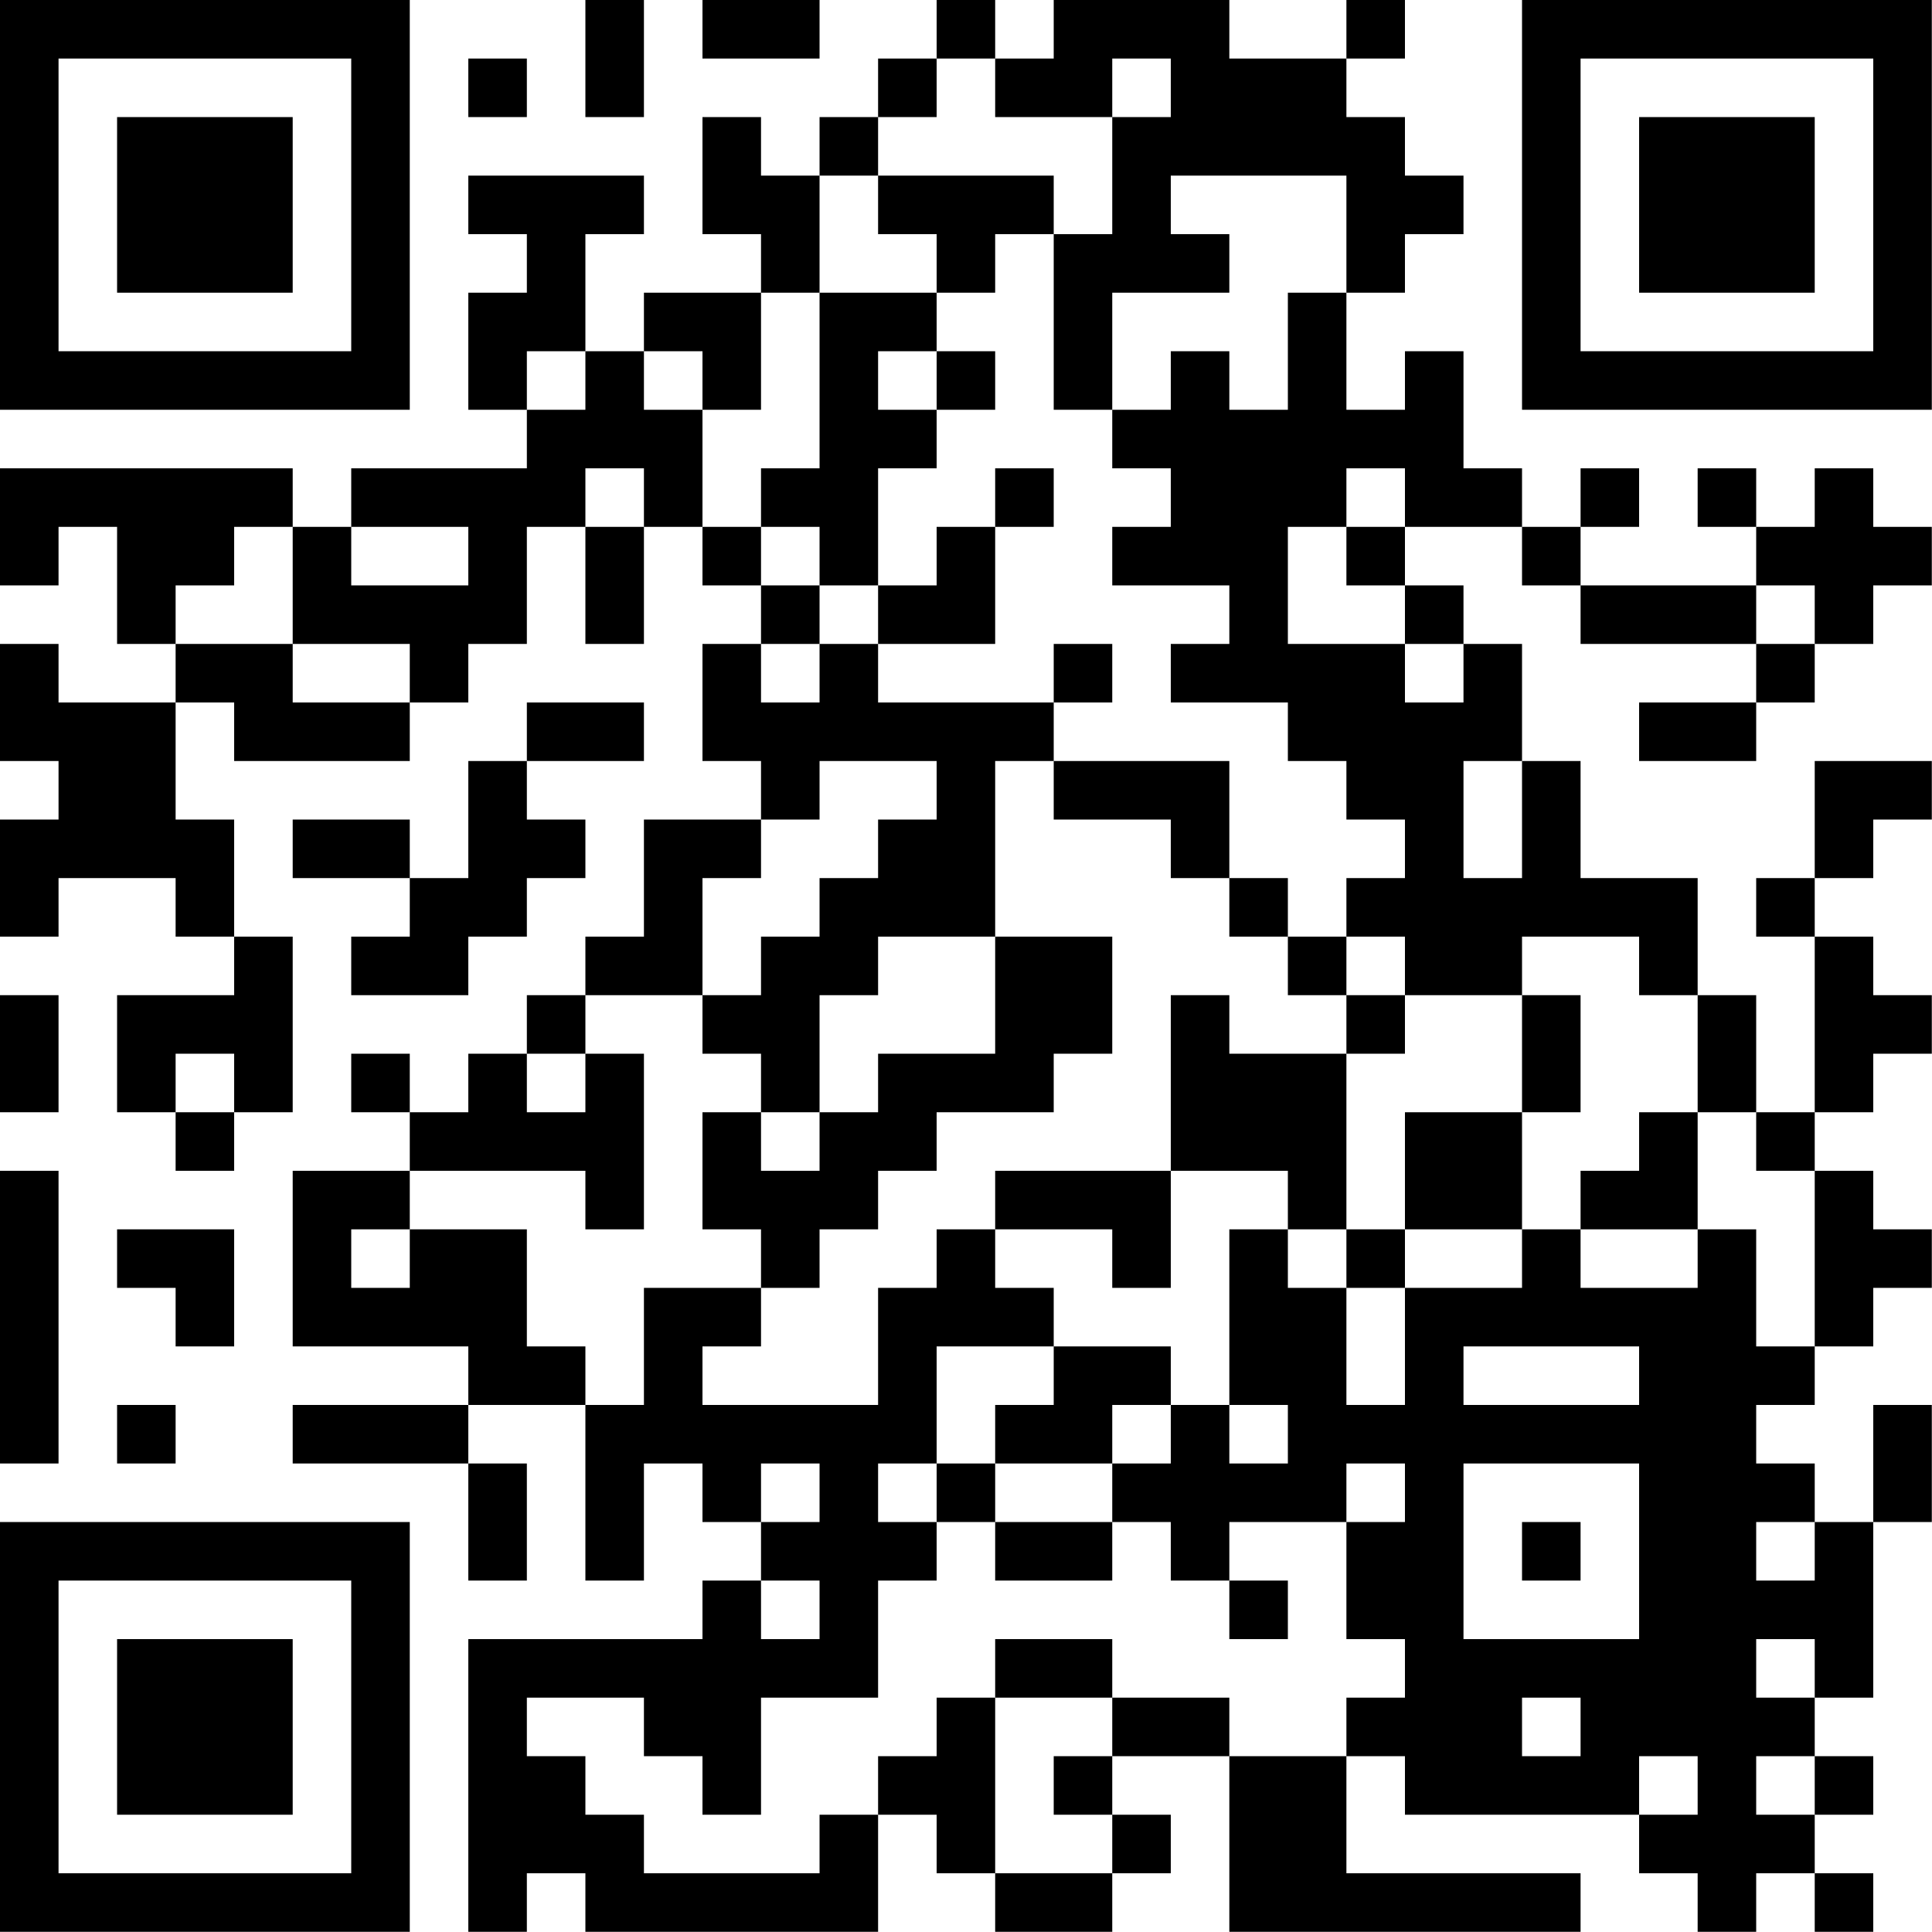 <?xml version="1.0" encoding="UTF-8"?>
<svg xmlns="http://www.w3.org/2000/svg" version="1.1" width="100" height="100" viewBox="0 0 100 100"><rect x="0" y="0" width="100" height="100" fill="#ffffff"/><g transform="scale(3.03)"><g transform="translate(0,0)"><path fill-rule="evenodd" d="M10 0L10 2L11 2L11 0ZM12 0L12 1L14 1L14 0ZM16 0L16 1L15 1L15 2L14 2L14 3L13 3L13 2L12 2L12 4L13 4L13 5L11 5L11 6L10 6L10 4L11 4L11 3L8 3L8 4L9 4L9 5L8 5L8 7L9 7L9 8L6 8L6 9L5 9L5 8L0 8L0 10L1 10L1 9L2 9L2 11L3 11L3 12L1 12L1 11L0 11L0 13L1 13L1 14L0 14L0 16L1 16L1 15L3 15L3 16L4 16L4 17L2 17L2 19L3 19L3 20L4 20L4 19L5 19L5 16L4 16L4 14L3 14L3 12L4 12L4 13L7 13L7 12L8 12L8 11L9 11L9 9L10 9L10 11L11 11L11 9L12 9L12 10L13 10L13 11L12 11L12 13L13 13L13 14L11 14L11 16L10 16L10 17L9 17L9 18L8 18L8 19L7 19L7 18L6 18L6 19L7 19L7 20L5 20L5 23L8 23L8 24L5 24L5 25L8 25L8 27L9 27L9 25L8 25L8 24L10 24L10 27L11 27L11 25L12 25L12 26L13 26L13 27L12 27L12 28L8 28L8 33L9 33L9 32L10 32L10 33L15 33L15 31L16 31L16 32L17 32L17 33L19 33L19 32L20 32L20 31L19 31L19 30L21 30L21 33L27 33L27 32L23 32L23 30L24 30L24 31L28 31L28 32L29 32L29 33L30 33L30 32L31 32L31 33L32 33L32 32L31 32L31 31L32 31L32 30L31 30L31 29L32 29L32 26L33 26L33 24L32 24L32 26L31 26L31 25L30 25L30 24L31 24L31 23L32 23L32 22L33 22L33 21L32 21L32 20L31 20L31 19L32 19L32 18L33 18L33 17L32 17L32 16L31 16L31 15L32 15L32 14L33 14L33 13L31 13L31 15L30 15L30 16L31 16L31 19L30 19L30 17L29 17L29 15L27 15L27 13L26 13L26 11L25 11L25 10L24 10L24 9L26 9L26 10L27 10L27 11L30 11L30 12L28 12L28 13L30 13L30 12L31 12L31 11L32 11L32 10L33 10L33 9L32 9L32 8L31 8L31 9L30 9L30 8L29 8L29 9L30 9L30 10L27 10L27 9L28 9L28 8L27 8L27 9L26 9L26 8L25 8L25 6L24 6L24 7L23 7L23 5L24 5L24 4L25 4L25 3L24 3L24 2L23 2L23 1L24 1L24 0L23 0L23 1L21 1L21 0L18 0L18 1L17 1L17 0ZM8 1L8 2L9 2L9 1ZM16 1L16 2L15 2L15 3L14 3L14 5L13 5L13 7L12 7L12 6L11 6L11 7L12 7L12 9L13 9L13 10L14 10L14 11L13 11L13 12L14 12L14 11L15 11L15 12L18 12L18 13L17 13L17 16L15 16L15 17L14 17L14 19L13 19L13 18L12 18L12 17L13 17L13 16L14 16L14 15L15 15L15 14L16 14L16 13L14 13L14 14L13 14L13 15L12 15L12 17L10 17L10 18L9 18L9 19L10 19L10 18L11 18L11 21L10 21L10 20L7 20L7 21L6 21L6 22L7 22L7 21L9 21L9 23L10 23L10 24L11 24L11 22L13 22L13 23L12 23L12 24L15 24L15 22L16 22L16 21L17 21L17 22L18 22L18 23L16 23L16 25L15 25L15 26L16 26L16 27L15 27L15 29L13 29L13 31L12 31L12 30L11 30L11 29L9 29L9 30L10 30L10 31L11 31L11 32L14 32L14 31L15 31L15 30L16 30L16 29L17 29L17 32L19 32L19 31L18 31L18 30L19 30L19 29L21 29L21 30L23 30L23 29L24 29L24 28L23 28L23 26L24 26L24 25L23 25L23 26L21 26L21 27L20 27L20 26L19 26L19 25L20 25L20 24L21 24L21 25L22 25L22 24L21 24L21 21L22 21L22 22L23 22L23 24L24 24L24 22L26 22L26 21L27 21L27 22L29 22L29 21L30 21L30 23L31 23L31 20L30 20L30 19L29 19L29 17L28 17L28 16L26 16L26 17L24 17L24 16L23 16L23 15L24 15L24 14L23 14L23 13L22 13L22 12L20 12L20 11L21 11L21 10L19 10L19 9L20 9L20 8L19 8L19 7L20 7L20 6L21 6L21 7L22 7L22 5L23 5L23 3L20 3L20 4L21 4L21 5L19 5L19 7L18 7L18 4L19 4L19 2L20 2L20 1L19 1L19 2L17 2L17 1ZM15 3L15 4L16 4L16 5L14 5L14 8L13 8L13 9L14 9L14 10L15 10L15 11L17 11L17 9L18 9L18 8L17 8L17 9L16 9L16 10L15 10L15 8L16 8L16 7L17 7L17 6L16 6L16 5L17 5L17 4L18 4L18 3ZM9 6L9 7L10 7L10 6ZM15 6L15 7L16 7L16 6ZM10 8L10 9L11 9L11 8ZM23 8L23 9L22 9L22 11L24 11L24 12L25 12L25 11L24 11L24 10L23 10L23 9L24 9L24 8ZM4 9L4 10L3 10L3 11L5 11L5 12L7 12L7 11L5 11L5 9ZM6 9L6 10L8 10L8 9ZM30 10L30 11L31 11L31 10ZM18 11L18 12L19 12L19 11ZM9 12L9 13L8 13L8 15L7 15L7 14L5 14L5 15L7 15L7 16L6 16L6 17L8 17L8 16L9 16L9 15L10 15L10 14L9 14L9 13L11 13L11 12ZM18 13L18 14L20 14L20 15L21 15L21 16L22 16L22 17L23 17L23 18L21 18L21 17L20 17L20 20L17 20L17 21L19 21L19 22L20 22L20 20L22 20L22 21L23 21L23 22L24 22L24 21L26 21L26 19L27 19L27 17L26 17L26 19L24 19L24 21L23 21L23 18L24 18L24 17L23 17L23 16L22 16L22 15L21 15L21 13ZM25 13L25 15L26 15L26 13ZM17 16L17 18L15 18L15 19L14 19L14 20L13 20L13 19L12 19L12 21L13 21L13 22L14 22L14 21L15 21L15 20L16 20L16 19L18 19L18 18L19 18L19 16ZM0 17L0 19L1 19L1 17ZM3 18L3 19L4 19L4 18ZM28 19L28 20L27 20L27 21L29 21L29 19ZM0 20L0 25L1 25L1 20ZM2 21L2 22L3 22L3 23L4 23L4 21ZM18 23L18 24L17 24L17 25L16 25L16 26L17 26L17 27L19 27L19 26L17 26L17 25L19 25L19 24L20 24L20 23ZM25 23L25 24L28 24L28 23ZM2 24L2 25L3 25L3 24ZM13 25L13 26L14 26L14 25ZM25 25L25 28L28 28L28 25ZM26 26L26 27L27 27L27 26ZM30 26L30 27L31 27L31 26ZM13 27L13 28L14 28L14 27ZM21 27L21 28L22 28L22 27ZM17 28L17 29L19 29L19 28ZM30 28L30 29L31 29L31 28ZM26 29L26 30L27 30L27 29ZM28 30L28 31L29 31L29 30ZM30 30L30 31L31 31L31 30ZM0 0L0 7L7 7L7 0ZM1 1L1 6L6 6L6 1ZM2 2L2 5L5 5L5 2ZM26 0L26 7L33 7L33 0ZM27 1L27 6L32 6L32 1ZM28 2L28 5L31 5L31 2ZM0 26L0 33L7 33L7 26ZM1 27L1 32L6 32L6 27ZM2 28L2 31L5 31L5 28Z" fill="#000000"/></g></g></svg>
